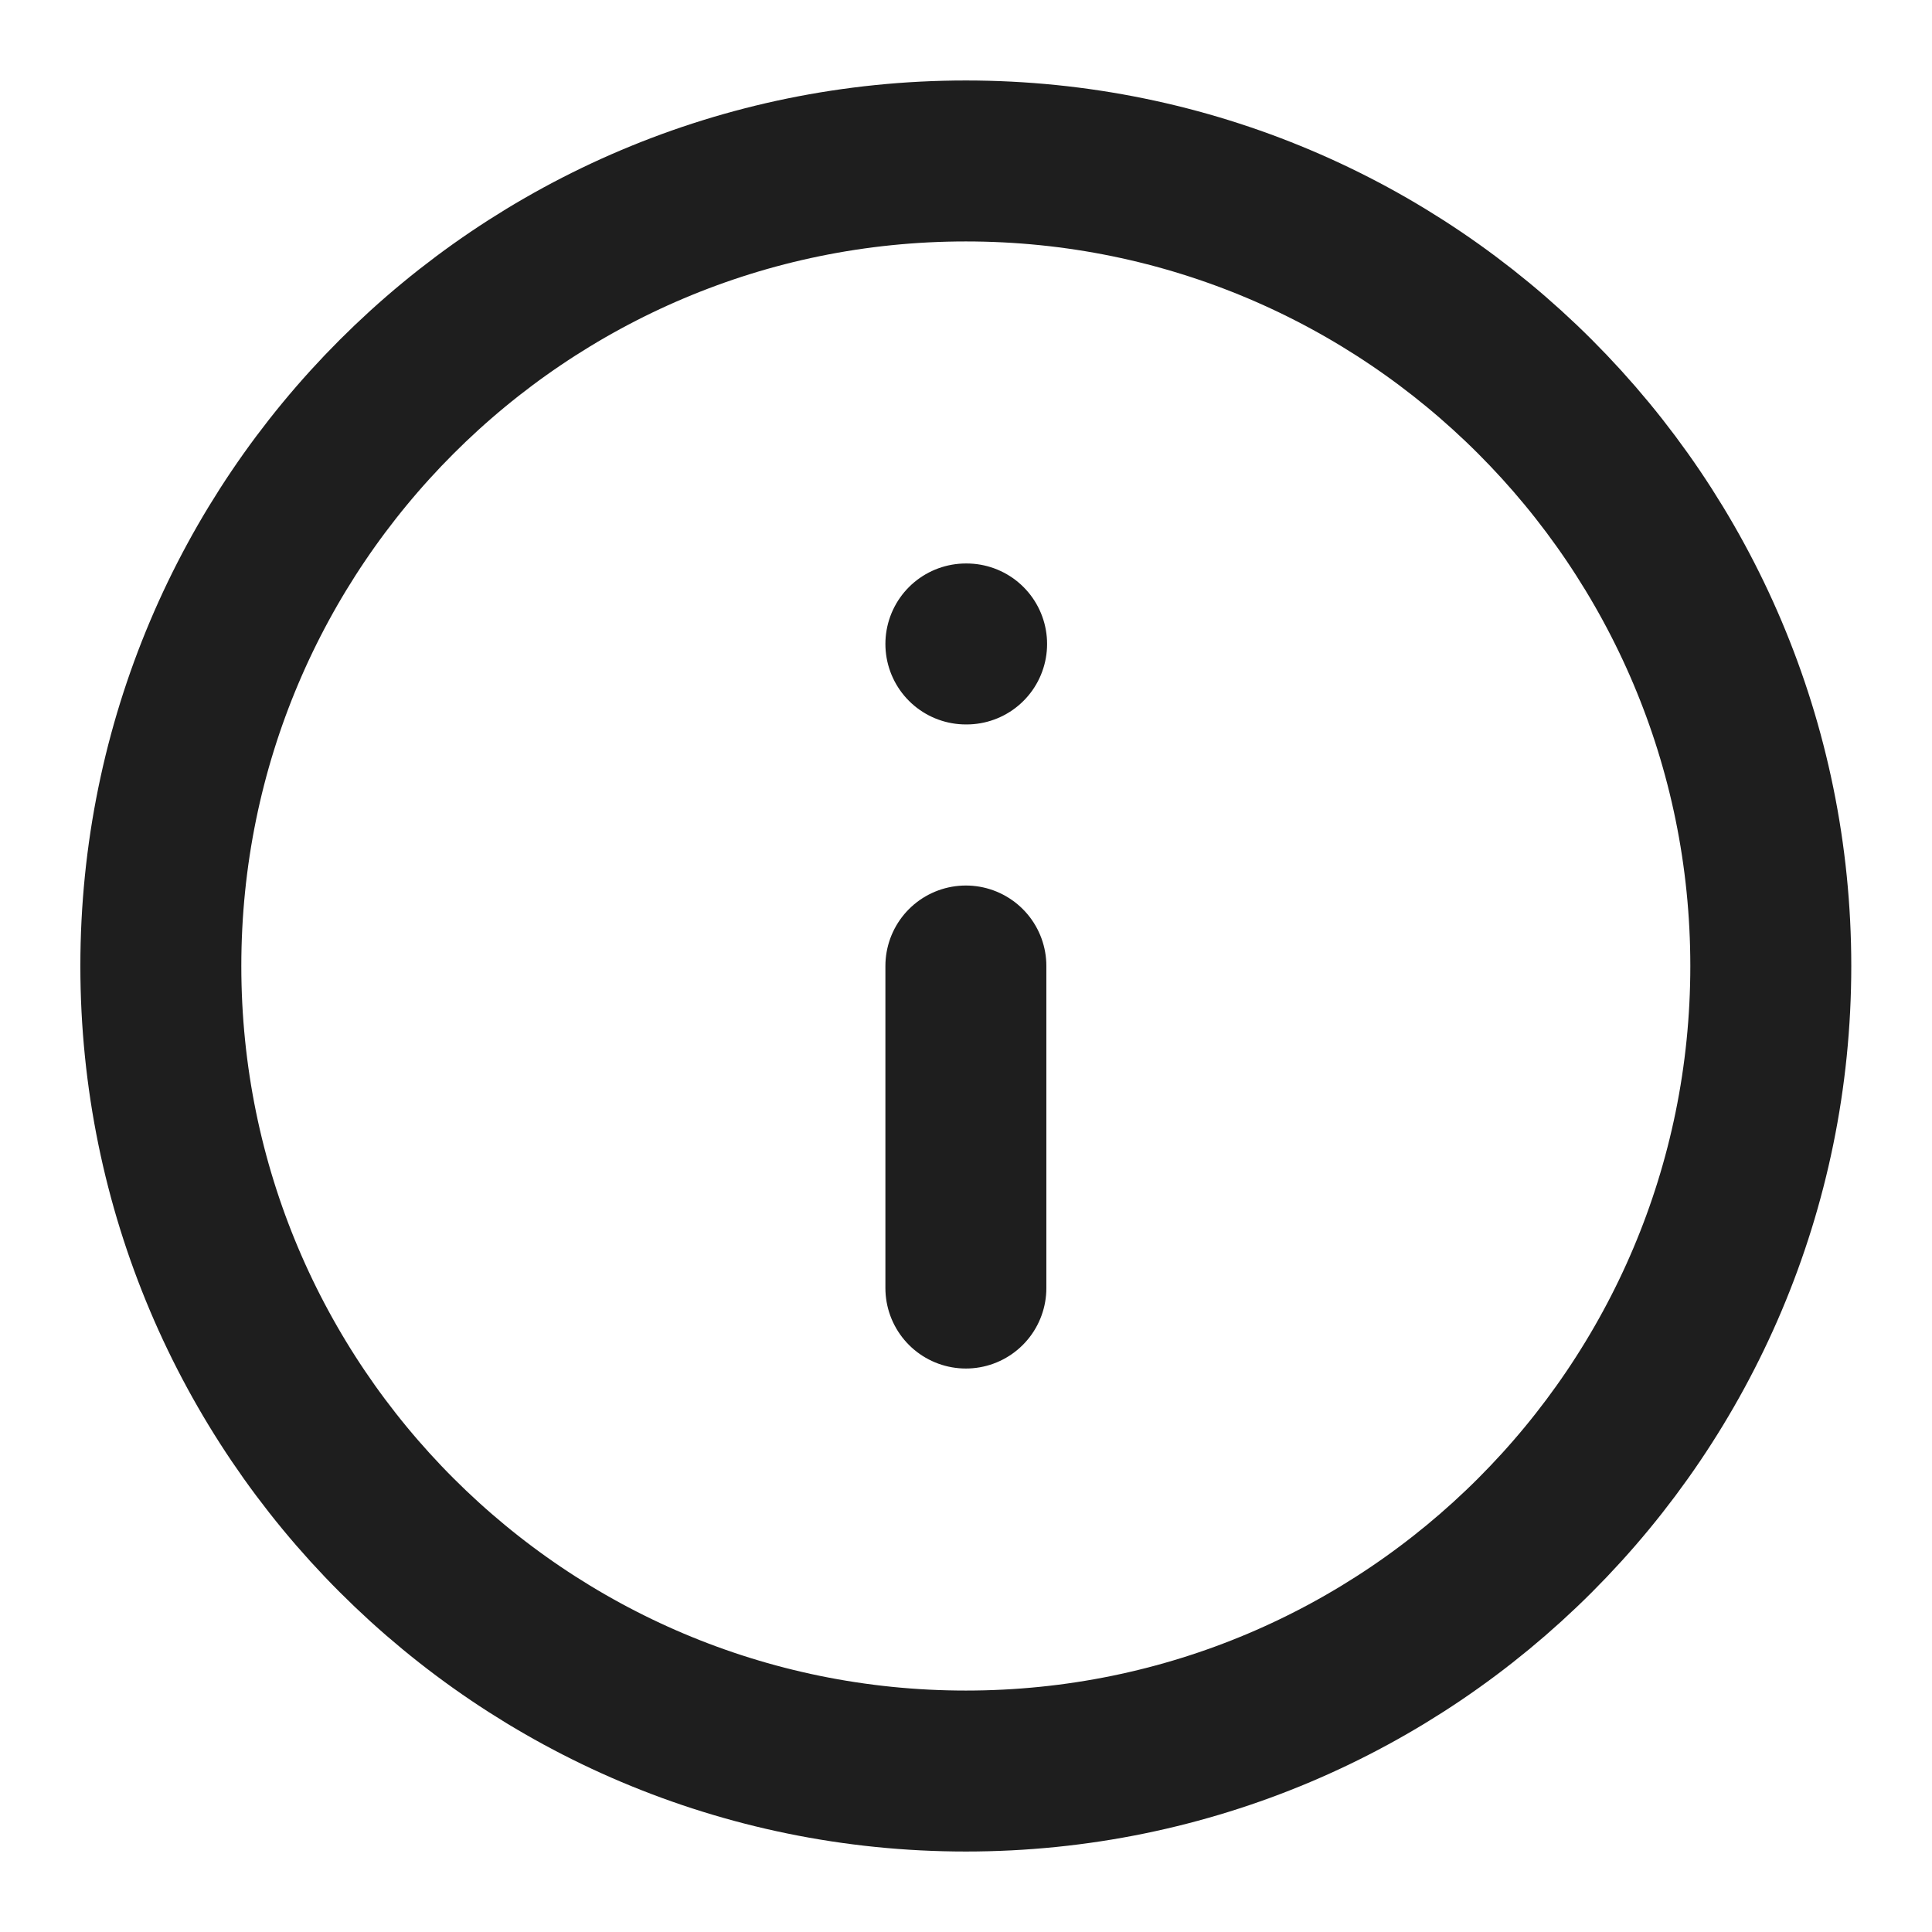 <svg width="16" height="16" viewBox="0 0 16 16" fill="none" xmlns="http://www.w3.org/2000/svg">
<g clip-path="url(#clip0_1776_7393)">
<path d="M7.999 10.667V8M7.999 5.333H8.005M14.665 8C14.665 11.682 11.681 14.667 7.999 14.667C4.317 14.667 1.332 11.682 1.332 8C1.332 4.318 4.317 1.333 7.999 1.333C11.681 1.333 14.665 4.318 14.665 8Z" stroke="#1E1E1E" stroke-width="1.333" stroke-linecap="round" stroke-linejoin="round"/>
</g>
<defs>
<clipPath id="clip0_1776_7393">
<rect width="16" height="16" fill="white"/>
</clipPath>
</defs>
</svg>
